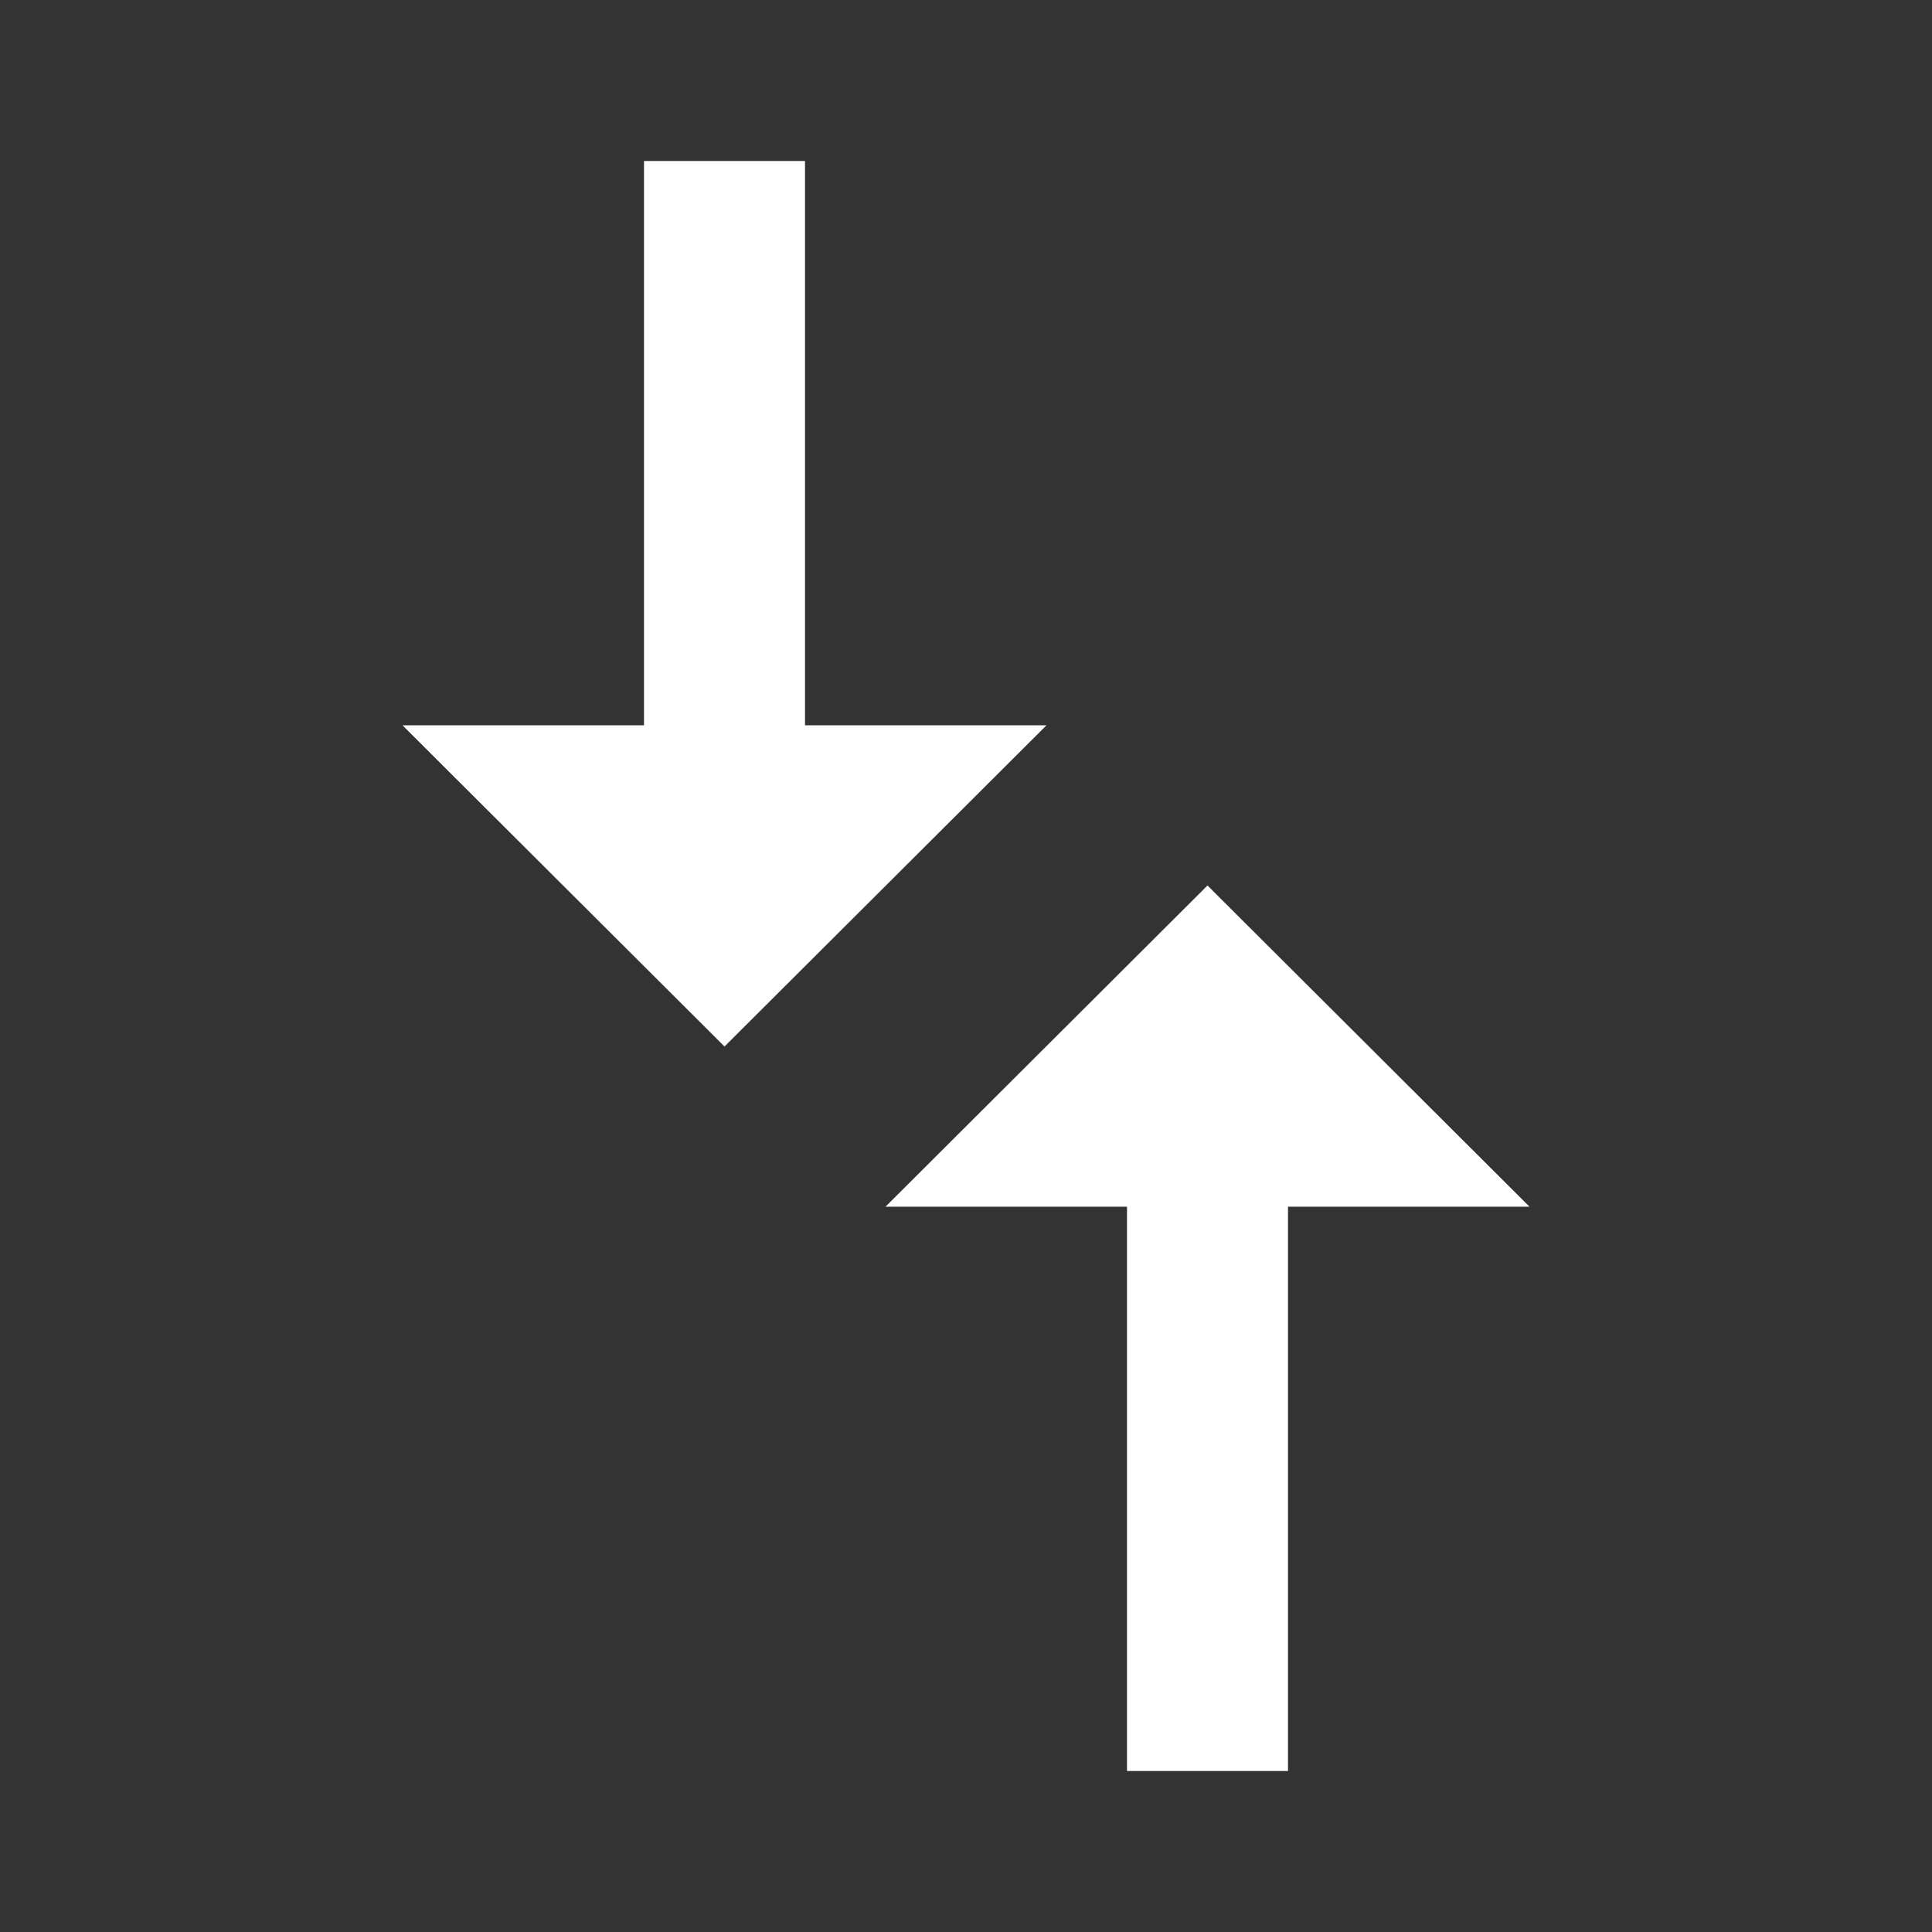 <svg width="24" height="24" viewBox="0 0 24 24" fill="none" xmlns="http://www.w3.org/2000/svg">
<rect x="0" y="0" width="24" height="24" fill="#333333" stroke="none"/>
<path d="M14 14.99L14 22L16 22L16 14.99L19 14.99L15 11L11 14.99L14 14.99ZM13 9.01L10 9.01L10 2L8 2L8 9.01L5 9.01L9 13L13 9.01Z" fill="white"/>
</svg>
